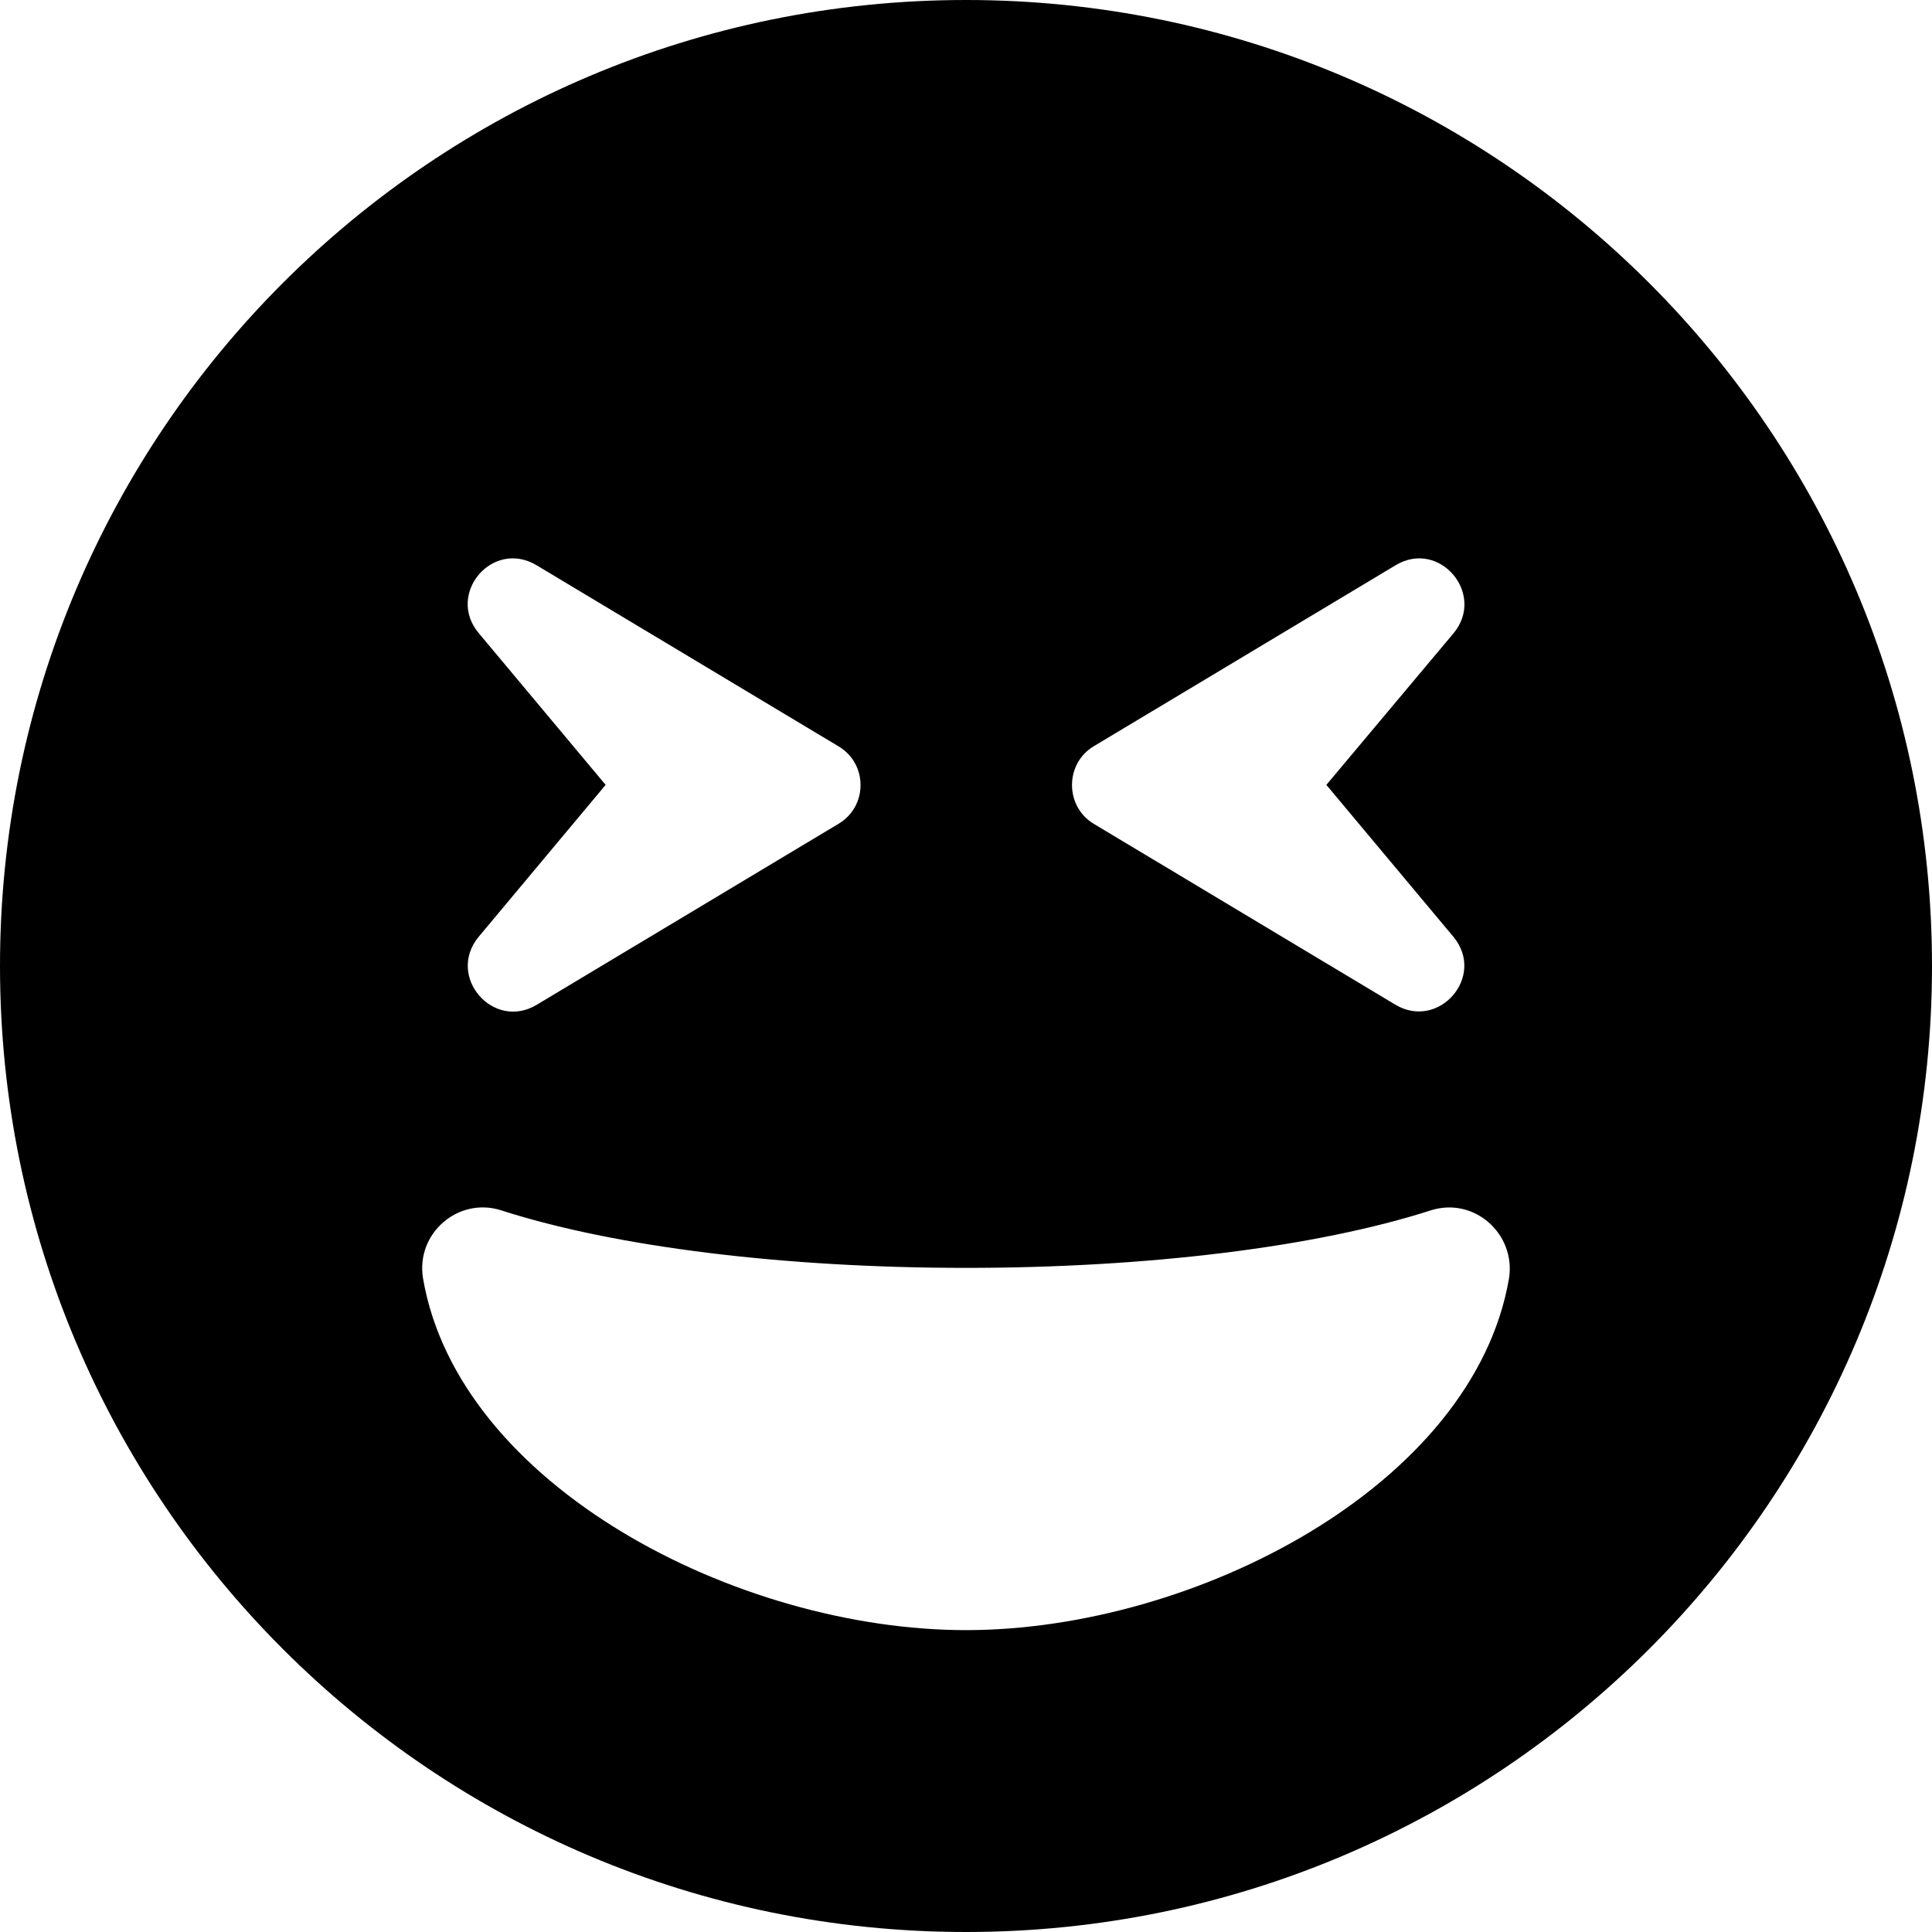 <svg xmlns="http://www.w3.org/2000/svg" viewBox="0 0 512 512"><!--! Font Awesome Free 6.0.0-beta1 by @fontawesome - https://fontawesome.com License - https://fontawesome.com/license/free (Icons: CC BY 4.0, Fonts: SIL OFL 1.1, Code: MIT License) --><path d="M256 0C114.6 0 0 114.6 0 256s114.6 256 256 256s256-114.6 256-256S397.4 0 256 0zM289.8 197.8l80.04-48c11.62-7 23.98 7.625 15.38 18L351.5 208l33.66 40.25c8.719 10.5-3.875 24.88-15.38 18l-80.04-48C282.2 213.6 282.2 202.4 289.8 197.8zM142.2 149.8l80.04 48c7.75 4.625 7.75 15.88 0 20.5l-80.04 48c-11.5 6.875-23.98-7.5-15.38-18L160.5 208l-33.66-40.25C118.2 157.4 130.5 142.8 142.2 149.8zM256 432c-60.55 0-134.5-38.25-143.9-93.25c-1.938-12 9.445-21.62 20.71-18C163.1 330.5 208 336 256 336s92.88-5.5 123.2-15.25c11.5-3.625 22.52 6.25 20.71 18C390.5 393.8 316.5 432 256 432z"/></svg>